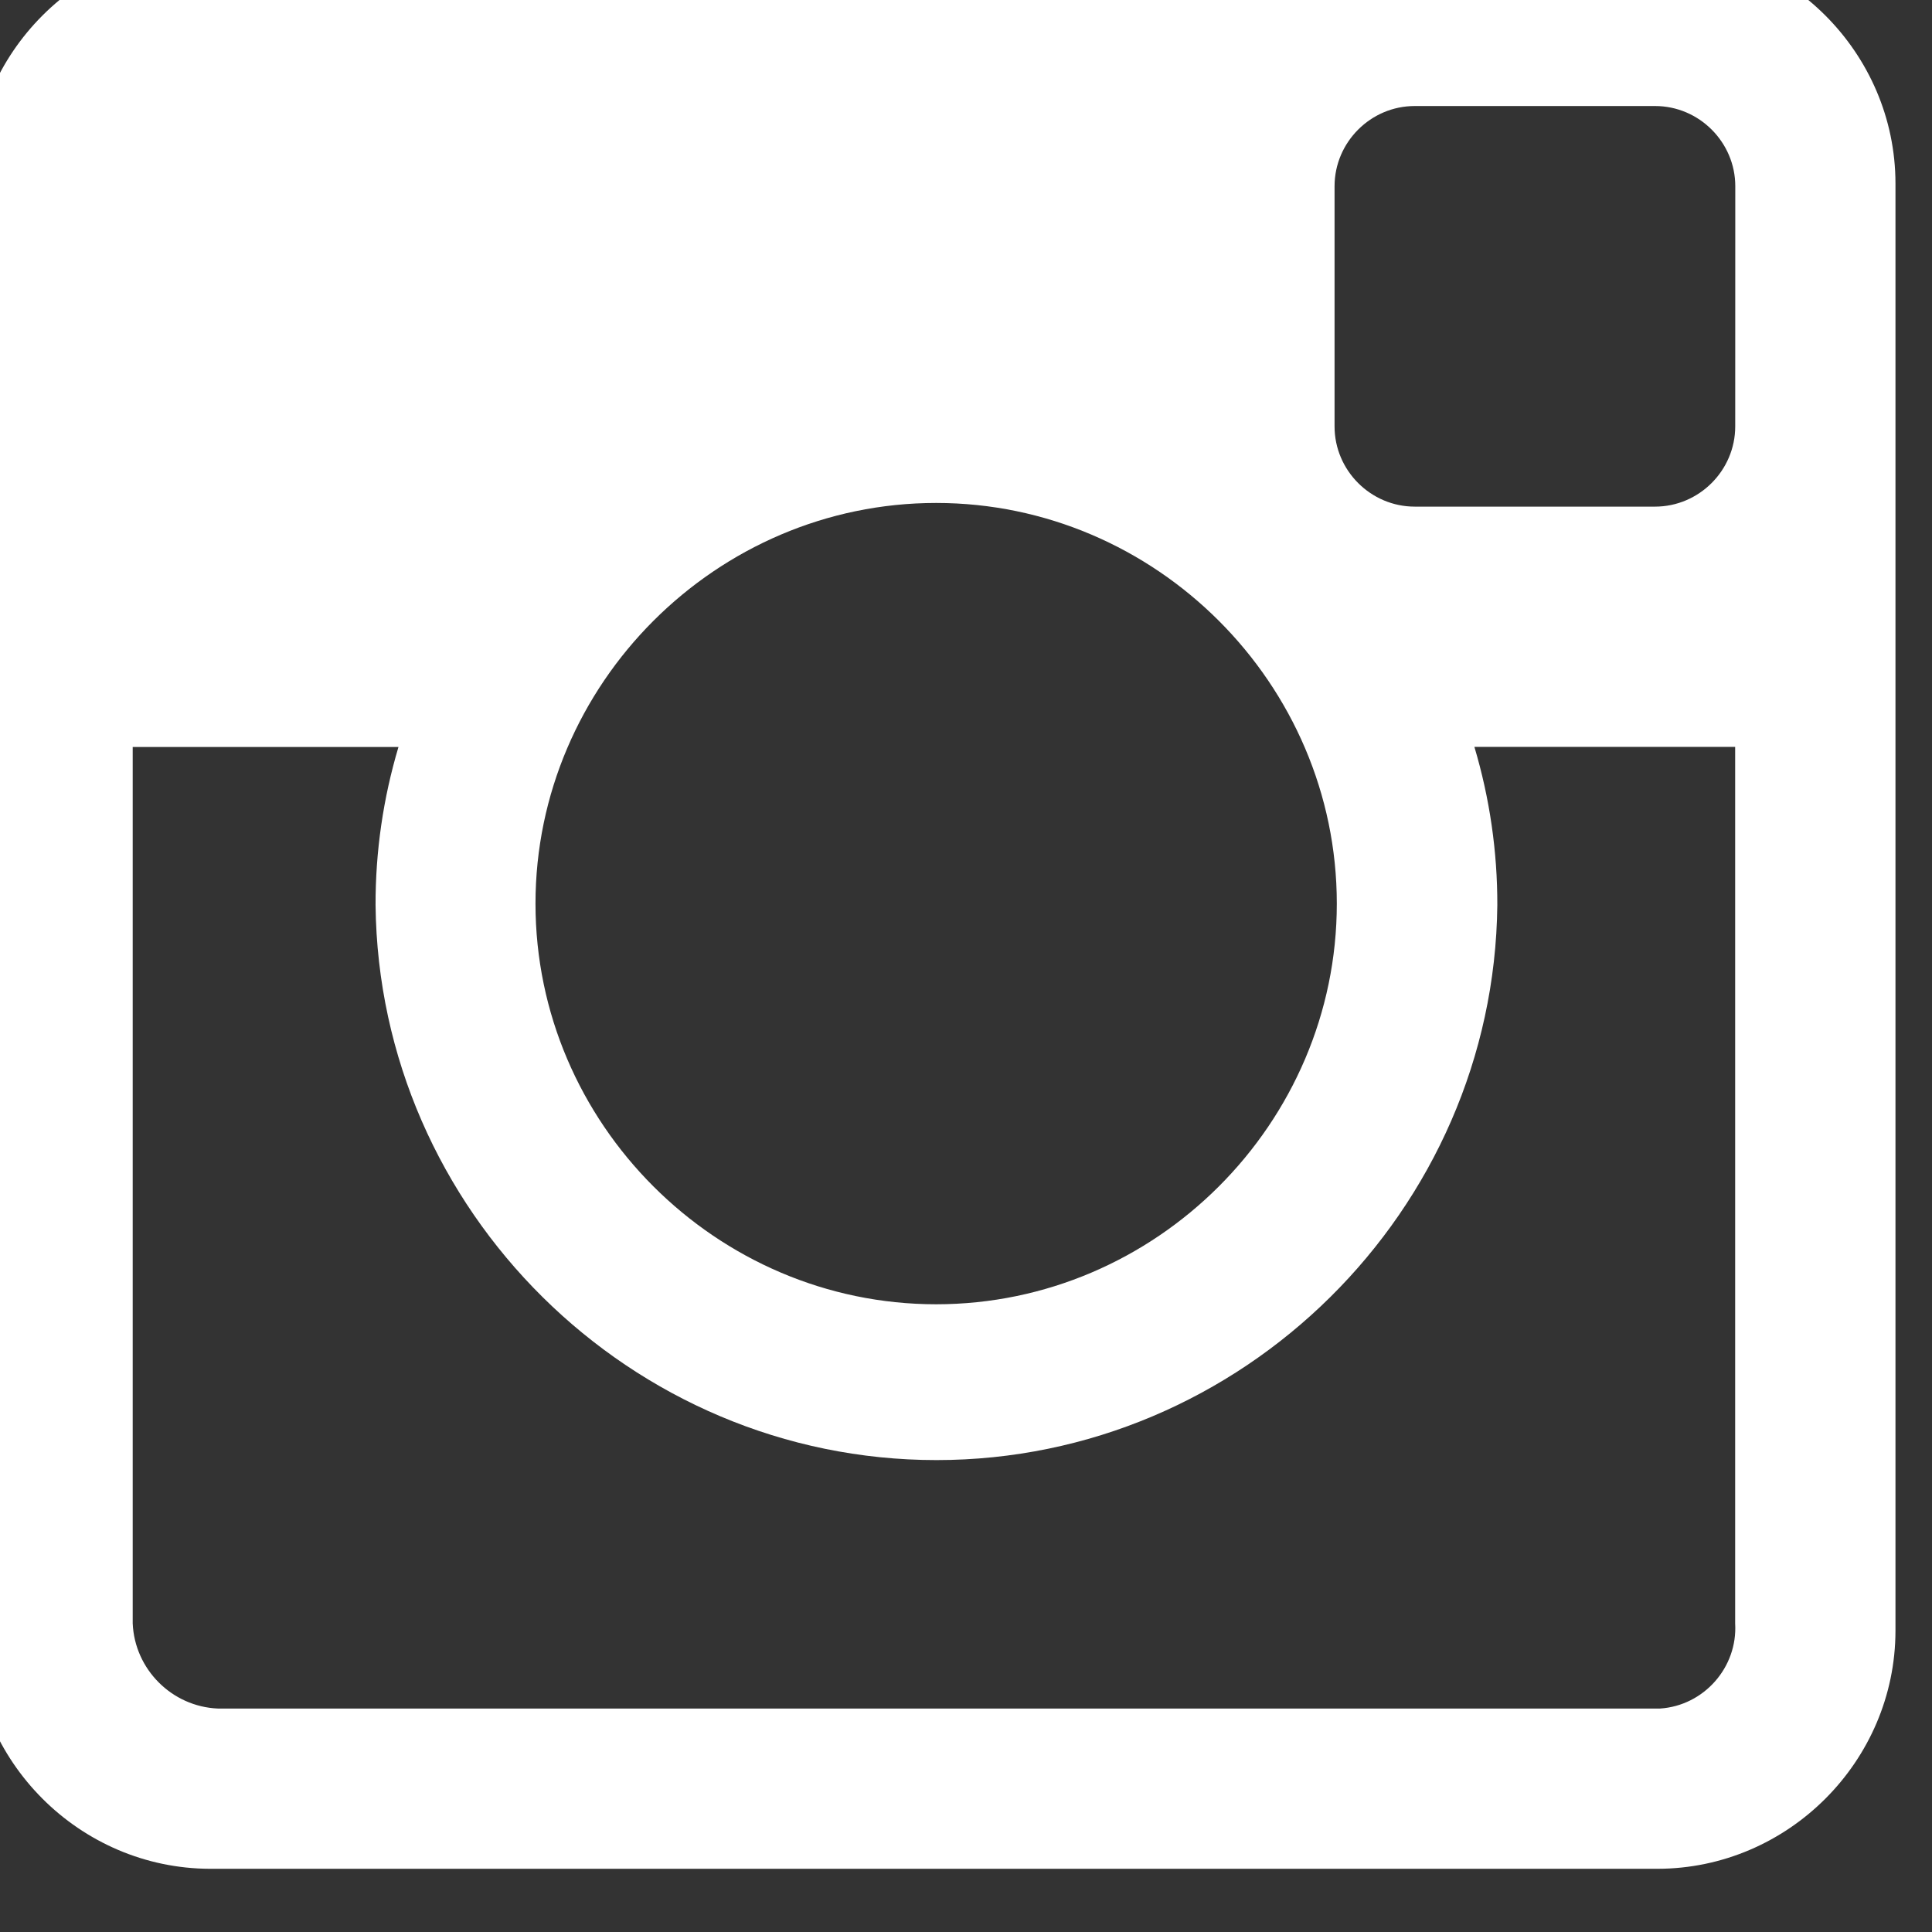 <?xml version="1.0" encoding="UTF-8" standalone="no"?>
<!DOCTYPE svg PUBLIC "-//W3C//DTD SVG 1.1//EN" "http://www.w3.org/Graphics/SVG/1.1/DTD/svg11.dtd">
<svg width="100%" height="100%" viewBox="0 0 40 40" version="1.1" xmlns="http://www.w3.org/2000/svg" xmlns:xlink="http://www.w3.org/1999/xlink" xml:space="preserve" xmlns:serif="http://www.serif.com/" style="fill-rule:evenodd;clip-rule:evenodd;stroke-linejoin:round;stroke-miterlimit:2;">
    <rect x="0" y="0" width="40" height="40" fill="#333333" stroke="none"/>
    <g transform="matrix(1,0,0,1,-2260.06,-4535.99)">
        <g transform="matrix(1.333,0,0,1.333,0,0)">
            <g transform="matrix(1,0,0,1,1670.53,3377.49)">
                <path d="M54.379,28.2C54.376,26.174 52.71,24.508 50.684,24.505L28.2,24.505C26.176,24.51 24.513,26.176 24.51,28.2L24.51,50.684C24.513,52.708 26.176,54.374 28.2,54.379L50.684,54.379C52.71,54.376 54.376,52.71 54.379,50.684L54.379,28.2ZM39.479,33.165C42.893,33.165 45.702,35.974 45.702,39.388C45.702,42.802 42.893,45.611 39.479,45.611C36.065,45.611 33.256,42.802 33.256,39.388C33.256,35.974 36.065,33.165 39.479,33.165ZM51.89,31.977C51.89,32.66 51.328,33.222 50.645,33.222L46.912,33.222C46.229,33.222 45.667,32.66 45.667,31.977L45.667,28.244C45.668,27.561 46.229,27 46.912,27L50.646,27C51.329,27 51.891,27.562 51.891,28.245L51.89,31.977ZM50.723,51.89L28.323,51.89C27.609,51.86 27.03,51.281 27,50.567L27,36.955L31.128,36.955C30.89,37.752 30.77,38.58 30.772,39.412C30.823,44.156 34.739,48.031 39.484,48.031C44.228,48.031 48.144,44.156 48.195,39.412C48.197,38.58 48.077,37.752 47.839,36.954L51.889,36.954L51.889,50.567C51.93,51.249 51.405,51.845 50.723,51.89Z" style="fill:white;fill-rule:nonzero;"/>
            </g>
        </g>
    </g>
</svg>
